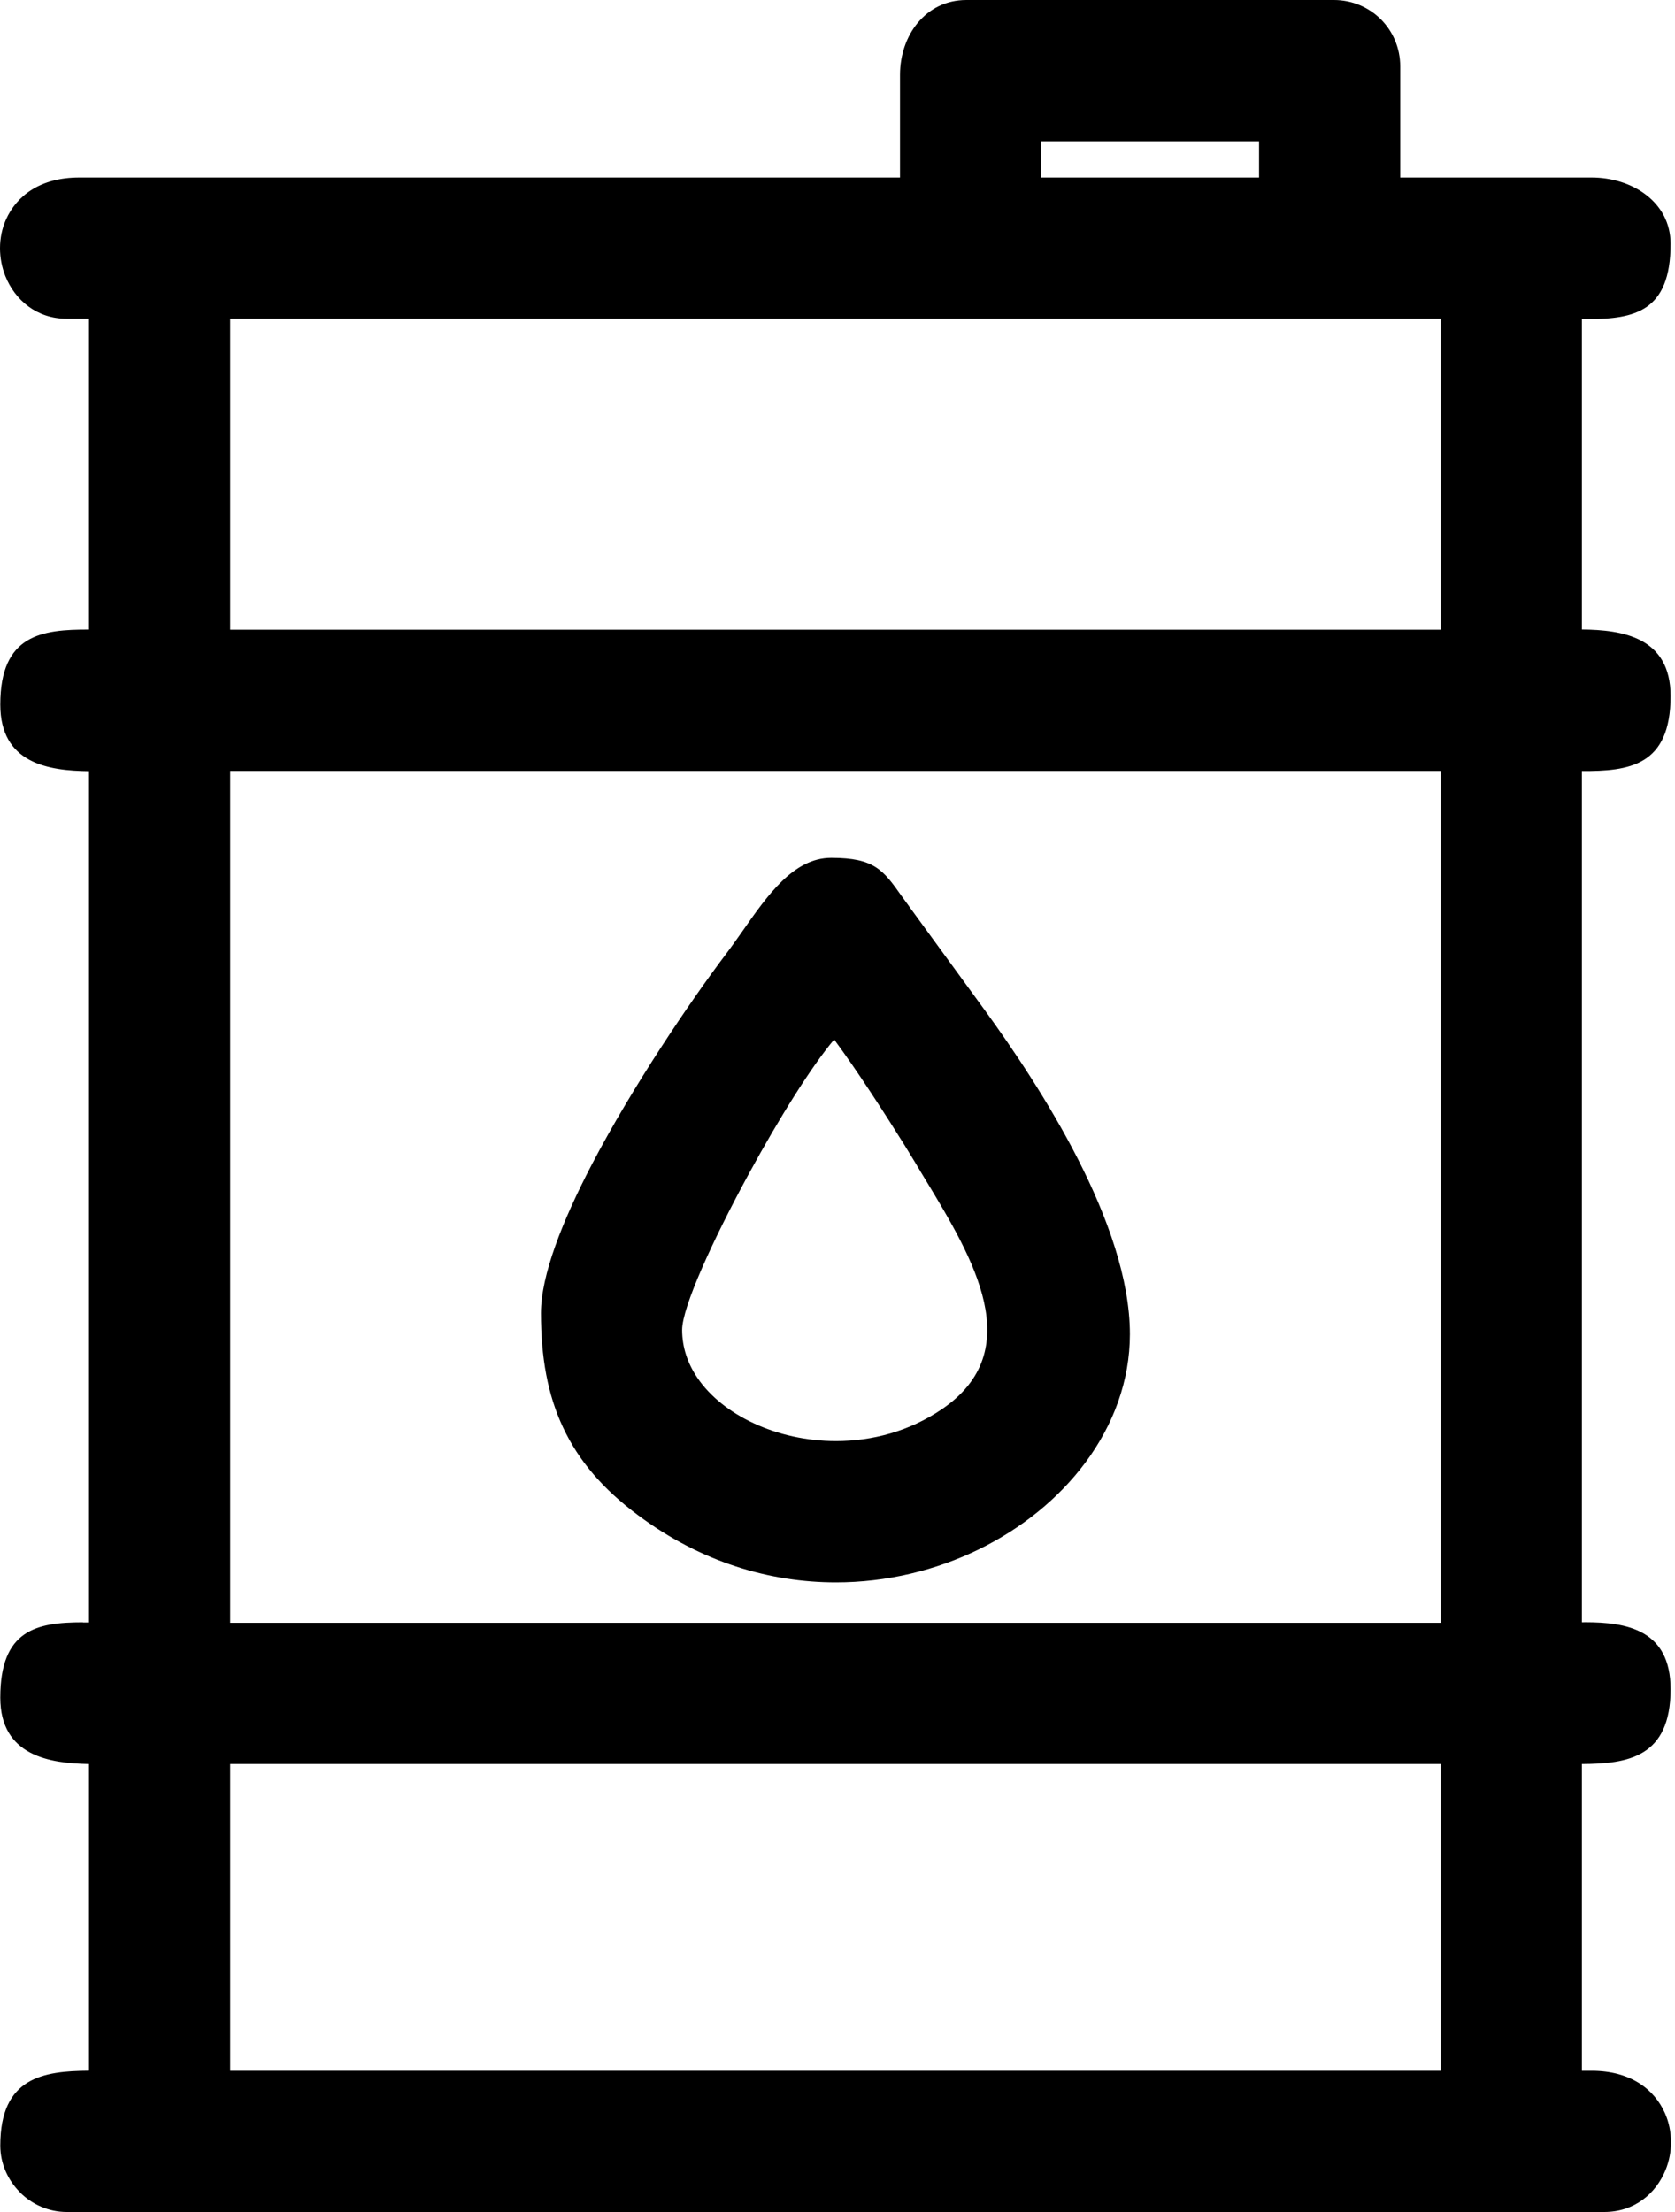 <svg width="25" height="33" viewBox="0 0 25 33" fill="none" xmlns="http://www.w3.org/2000/svg">
<path fill-rule="evenodd" clip-rule="evenodd" d="M21.503 26.317H3.436V30.893H21.503V26.317ZM11.183 17.5C10.639 18.497 10.181 19.502 10.181 19.841C10.181 20.102 10.265 20.344 10.41 20.557C10.599 20.835 10.894 21.068 11.249 21.233C11.614 21.403 12.039 21.499 12.477 21.499C13.017 21.499 13.573 21.354 14.06 21.022C15.35 20.144 14.516 18.764 13.831 17.629C13.778 17.543 13.727 17.457 13.653 17.333C13.516 17.102 13.085 16.416 12.718 15.884C12.619 15.741 12.527 15.611 12.45 15.508C12.11 15.911 11.623 16.692 11.183 17.5ZM8.405 21.298C8.173 20.804 8.074 20.25 8.074 19.589C8.074 19.026 8.393 18.216 8.833 17.373C9.448 16.197 10.305 14.937 10.831 14.239C10.926 14.113 11 14.007 11.075 13.901C11.457 13.353 11.845 12.798 12.406 12.798C13.054 12.798 13.184 12.982 13.46 13.372C13.485 13.406 13.511 13.443 13.568 13.52L13.57 13.524L14.687 15.055C15.119 15.648 15.658 16.449 16.087 17.289C16.531 18.16 16.864 19.085 16.864 19.904C16.864 20.6 16.618 21.258 16.198 21.822C15.801 22.354 15.25 22.802 14.608 23.115C13.969 23.427 13.237 23.607 12.476 23.607C11.496 23.607 10.468 23.309 9.526 22.607C9.001 22.217 8.639 21.796 8.405 21.298ZM21.503 11.501H3.436V24.21H21.503V11.501ZM21.503 4.755H3.436V9.394H21.503V4.755ZM18.792 2.107H15.54V2.648H18.792V2.107ZM13.433 2.648V1.117C13.433 0.824 13.527 0.546 13.697 0.341C13.872 0.131 14.119 0 14.424 0H19.909C20.184 0 20.43 0.109 20.61 0.288L20.611 0.289C20.79 0.469 20.899 0.716 20.899 0.991V2.648H23.755C24.049 2.648 24.347 2.736 24.567 2.906C24.79 3.077 24.934 3.323 24.934 3.639C24.934 4.647 24.397 4.76 23.701 4.76V4.762L23.61 4.76V9.391C24.217 9.396 24.934 9.505 24.934 10.384C24.934 11.429 24.313 11.506 23.61 11.503V24.203L23.66 24.202C24.278 24.202 24.934 24.312 24.934 25.2C24.934 26.219 24.295 26.313 23.61 26.317V30.893H23.755C24.338 30.893 24.691 31.17 24.849 31.523C24.91 31.659 24.939 31.807 24.94 31.954C24.941 32.098 24.913 32.241 24.86 32.372L24.86 32.372C24.716 32.725 24.396 33 23.944 33H0.995C0.726 33 0.477 32.887 0.297 32.707L0.298 32.706C0.118 32.526 0.004 32.279 0.004 32.009C0.004 30.991 0.644 30.897 1.328 30.892V26.317C0.746 26.307 0.004 26.198 0.004 25.326C0.004 24.317 0.542 24.203 1.238 24.203V24.205L1.328 24.205V11.505C0.722 11.499 0.004 11.39 0.004 10.511C0.004 9.466 0.626 9.39 1.328 9.392V4.755H0.995C0.547 4.755 0.224 4.477 0.08 4.12C0.028 3.99 -7.98586e-05 3.847 1.72736e-07 3.703C0 3.556 0.029 3.409 0.09 3.273C0.248 2.922 0.599 2.648 1.184 2.648H13.433Z" fill="black"/>
</svg>
